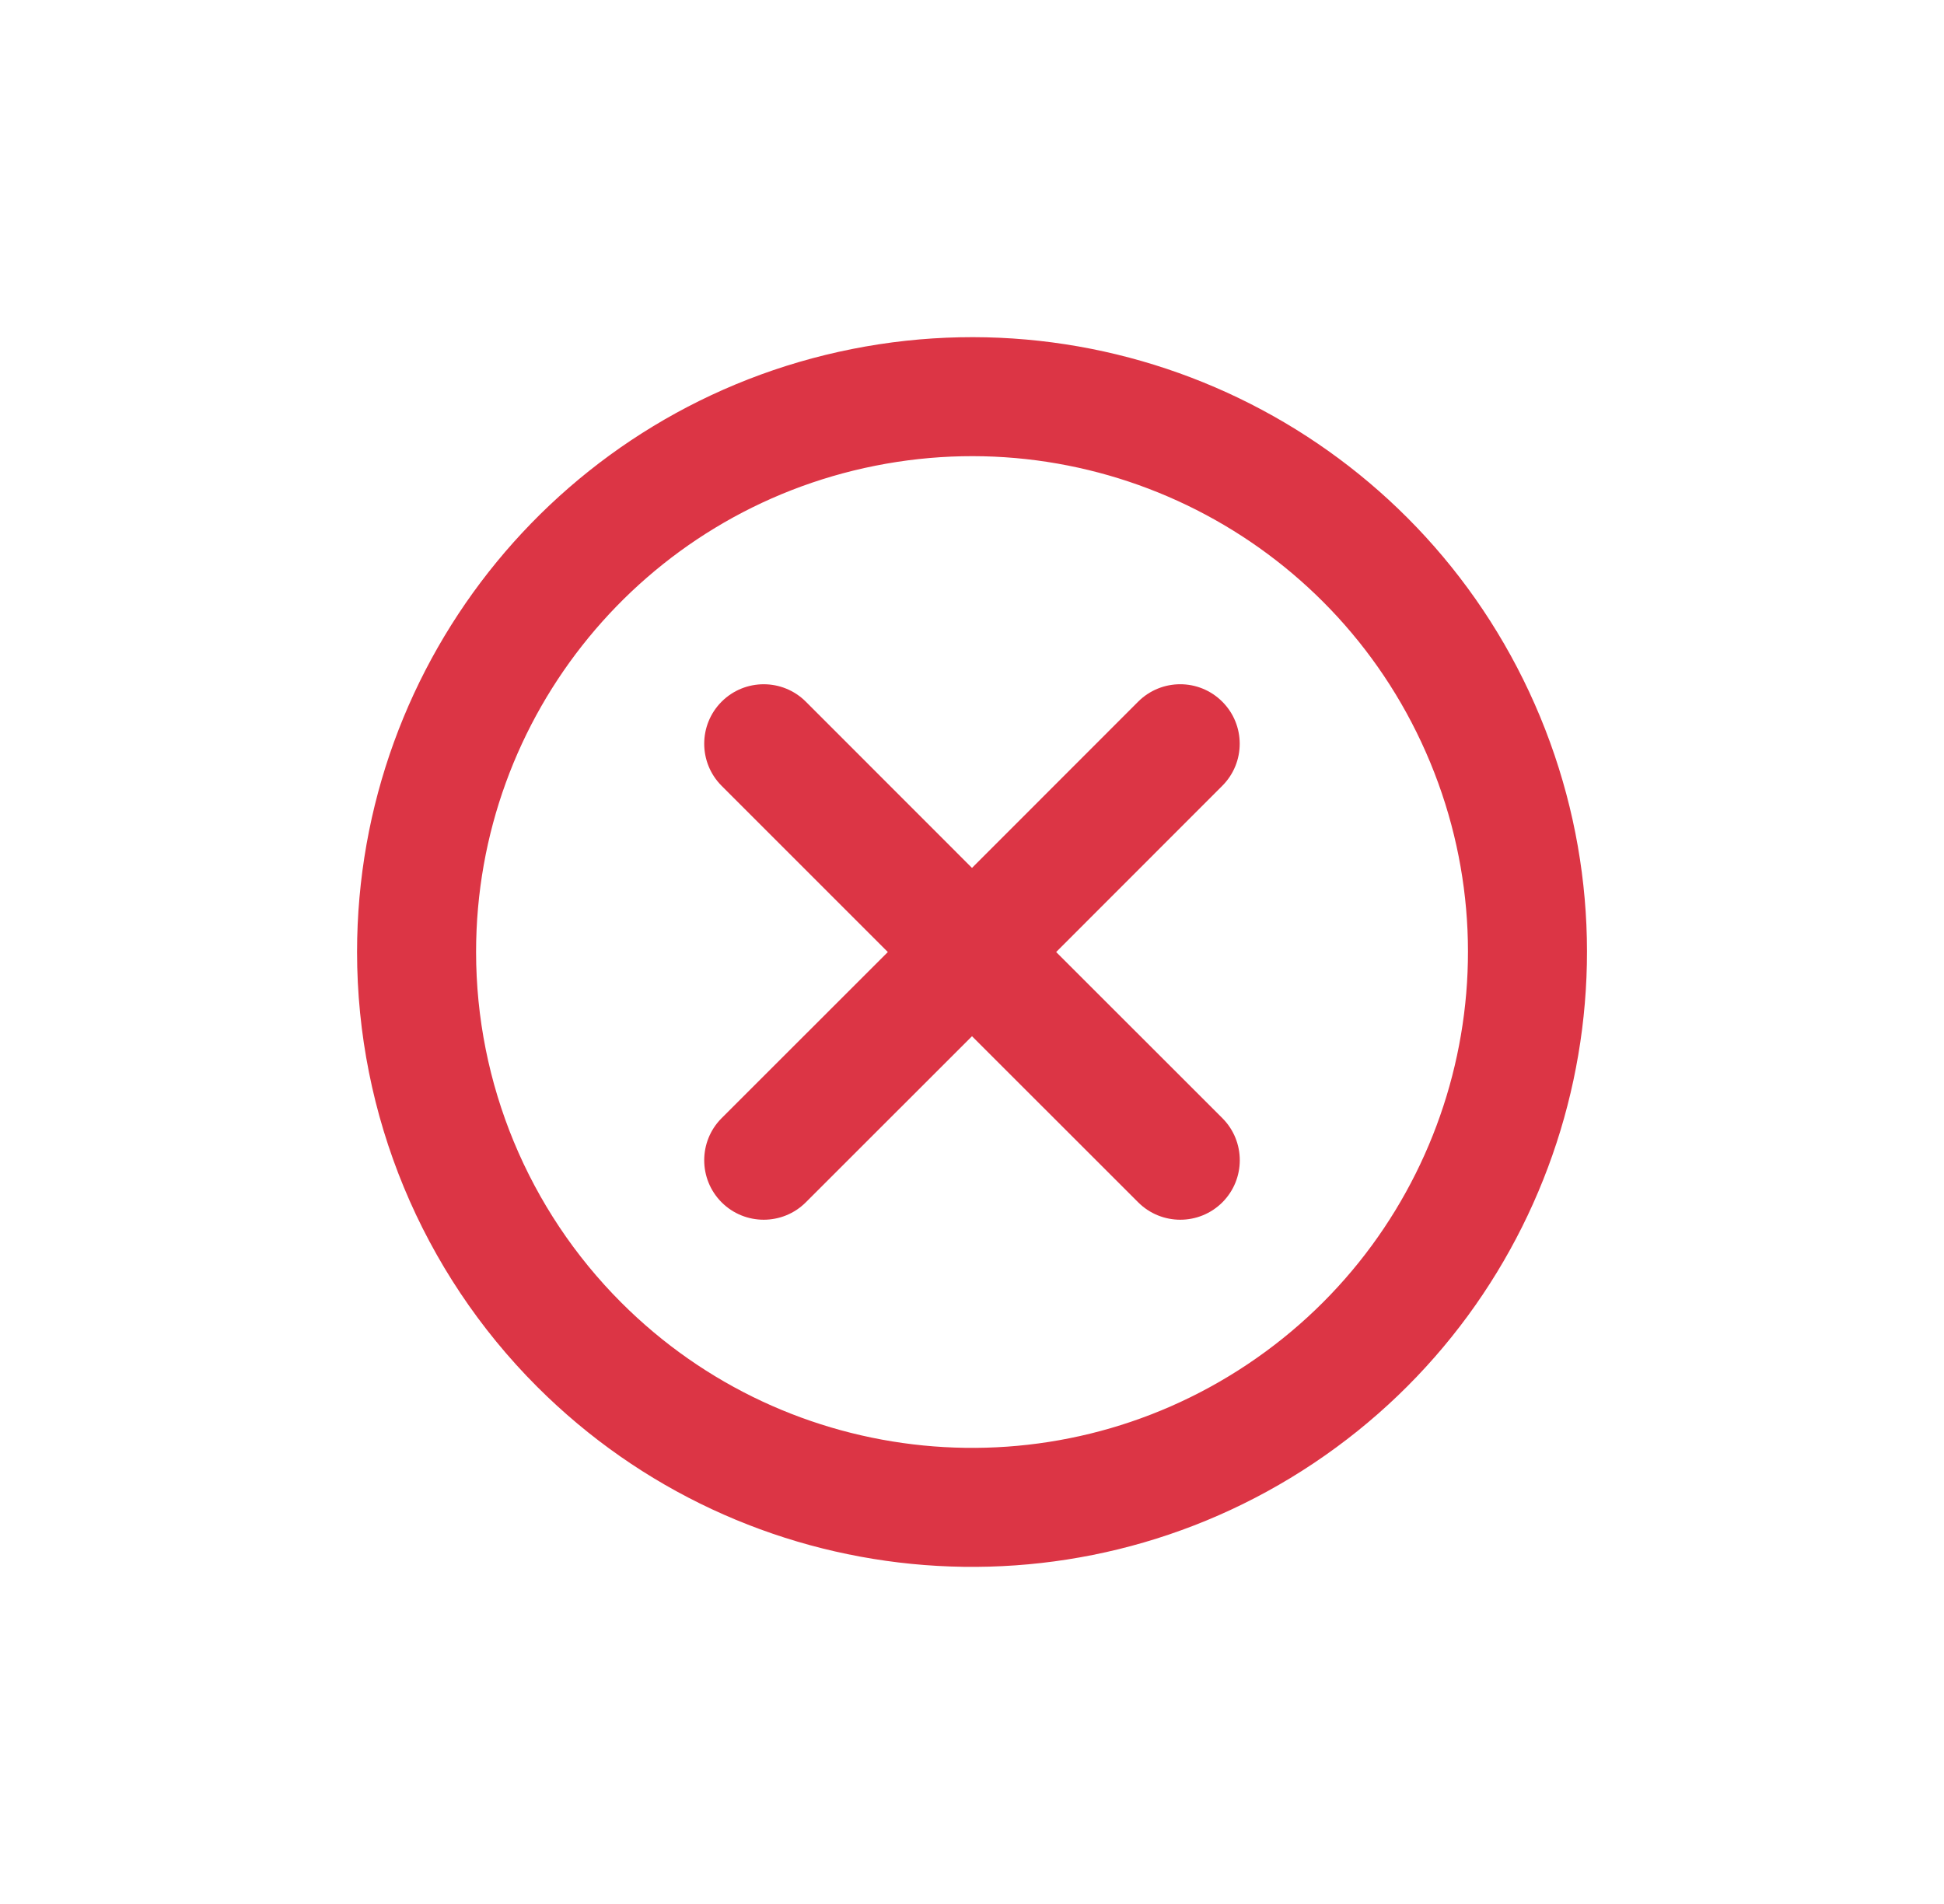 <svg width="49" height="48" viewBox="0 0 49 48" fill="none" xmlns="http://www.w3.org/2000/svg">
<path fill-rule="evenodd" clip-rule="evenodd" d="M10.5 24C10.501 17.321 15.219 11.573 21.77 10.27C28.32 8.968 34.879 12.474 37.435 18.645C39.99 24.815 37.831 31.932 32.277 35.642C26.724 39.353 19.323 38.623 14.6 33.9C11.975 31.275 10.5 27.713 10.5 24Z" stroke="#DC3545" stroke-width="3" stroke-linecap="round" stroke-linejoin="round"/>
<path d="M18.189 28.189C17.604 28.775 17.604 29.725 18.189 30.311C18.775 30.896 19.725 30.896 20.311 30.311L18.189 28.189ZM25.561 25.063C26.146 24.477 26.146 23.527 25.561 22.942C24.975 22.356 24.025 22.355 23.439 22.941L25.561 25.063ZM23.439 22.942C22.853 23.528 22.854 24.477 23.44 25.063C24.026 25.649 24.976 25.648 25.561 25.062L23.439 22.942ZM30.809 19.81C31.395 19.224 31.394 18.274 30.808 17.689C30.222 17.103 29.273 17.104 28.687 17.69L30.809 19.81ZM25.561 22.941C24.975 22.355 24.025 22.356 23.439 22.942C22.854 23.527 22.854 24.477 23.439 25.063L25.561 22.941ZM28.689 30.311C29.275 30.896 30.225 30.896 30.811 30.311C31.396 29.725 31.396 28.775 30.811 28.189L28.689 30.311ZM23.439 25.062C24.025 25.648 24.975 25.648 25.561 25.063C26.146 24.477 26.146 23.527 25.561 22.942L23.439 25.062ZM20.311 17.689C19.725 17.104 18.775 17.104 18.189 17.689C17.604 18.275 17.604 19.225 18.189 19.811L20.311 17.689ZM19.25 29.25L20.311 30.311L25.561 25.063L24.5 24.002L23.439 22.941L18.189 28.189L19.25 29.25ZM24.5 24.002L25.561 25.062L30.809 19.81L29.748 18.75L28.687 17.69L23.439 22.942L24.5 24.002ZM24.5 24.002L23.439 25.063L28.689 30.311L29.75 29.25L30.811 28.189L25.561 22.941L24.5 24.002ZM24.5 24.002L25.561 22.942L20.311 17.689L19.25 18.75L18.189 19.811L23.439 25.062L24.5 24.002Z" fill="#DC3545"/>
</svg>
